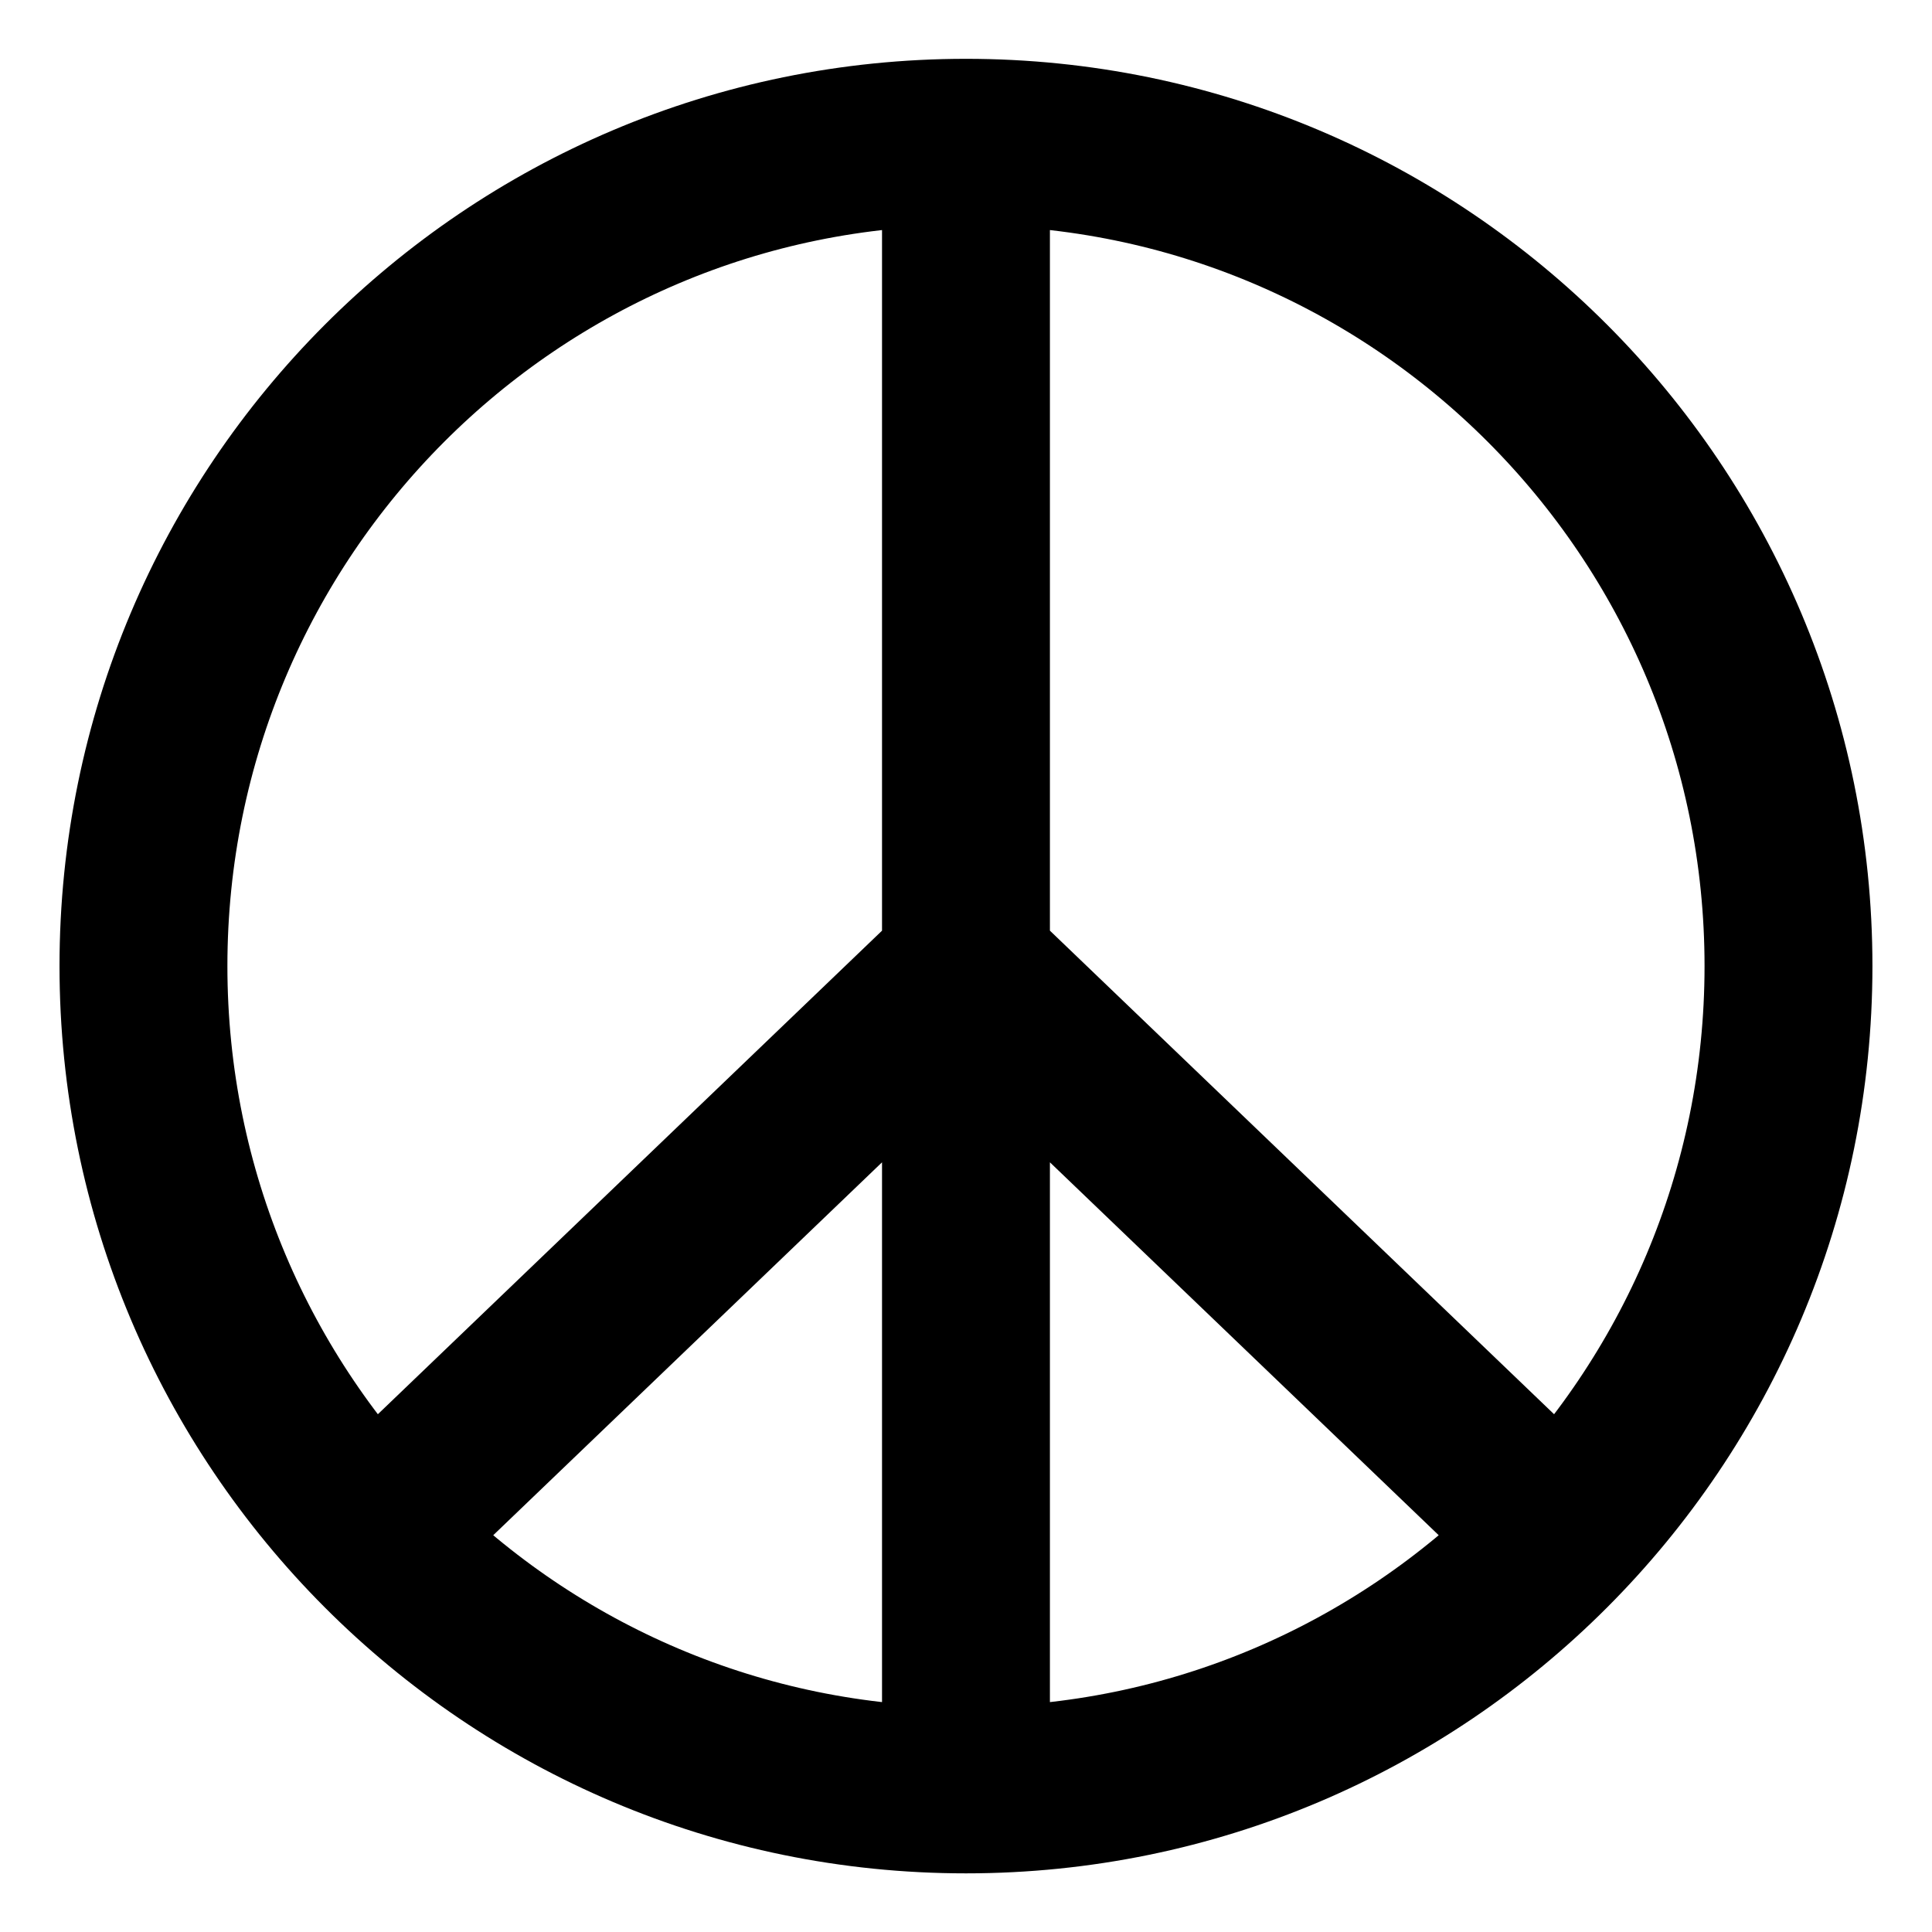 <svg xmlns="http://www.w3.org/2000/svg" xmlns:xlink="http://www.w3.org/1999/xlink" viewBox="0 0 640 640" enable-background="new"><defs><filter id="a"><feGaussianBlur stdDeviation="2.09"/></filter><filter id="b"><feGaussianBlur stdDeviation="2.09"/></filter><filter id="c"><feGaussianBlur stdDeviation="2.09"/></filter><filter id="d"><feGaussianBlur stdDeviation="2.09"/></filter><filter id="e"><feGaussianBlur stdDeviation="2.09"/></filter></defs><g stroke="#000"><path d="M28 27.997L10.379 45.036M28 27.997l17.621 17.039M28 52.561V3.381m24.496 24.618C52.496 14.336 41.529 3.26 28 3.26S3.504 14.336 3.504 28 14.471 52.741 28 52.741s24.496-11.077 24.496-24.74z" enable-background="accumulate" color="#000" stroke-width="5" fill="none" transform="matrix(11.123 0 0 11.033 8.547 11.1)"/><path d="M314.59 735.53l-.688.75L507.402 917l.688-.75-193.5-180.72z" xlink:href="#path4729" transform="translate(0 -1408.72)" enable-background="accumulate" color="#000" filter="url(#a)" stroke-width="5" fill="none"/><path d="M313.94 736.16L124.41 918.19l.81.81 189.53-182.03-.813-.813z" xlink:href="#path4151" transform="translate(0 -1408.72)" enable-background="accumulate" color="#000" filter="url(#b)" stroke-width="5" fill="none"/><path d="M314.34 460.69l-.938.125 80.688 542.66.938-.125-80.688-542.66z" xlink:href="#path4731" transform="translate(0 -1408.72)" enable-background="accumulate" color="#000" filter="url(#c)" stroke-width="5" fill="none"/><path d="M320 458.62c-150.91 0-273.25 122.6-273.25 273.78S169.09 1006.15 320 1006.15 593.25 883.58 593.25 732.4 470.91 458.62 320 458.62z" xlink:href="#path3796-9-2" transform="translate(0 -1408.72)" enable-background="accumulate" color="#000" filter="url(#d)" stroke-width="5" fill="none"/><path d="M320 460.06c-150.14 0-271.81 121.93-271.81 272.34S169.86 1004.71 320 1004.71s271.81-121.9 271.81-272.31S470.14 460.06 320 460.06z" xlink:href="#path3796-9-2" transform="translate(0 -1408.72)" enable-background="accumulate" color="#000" filter="url(#e)" stroke-width="5" fill="none"/></g></svg>